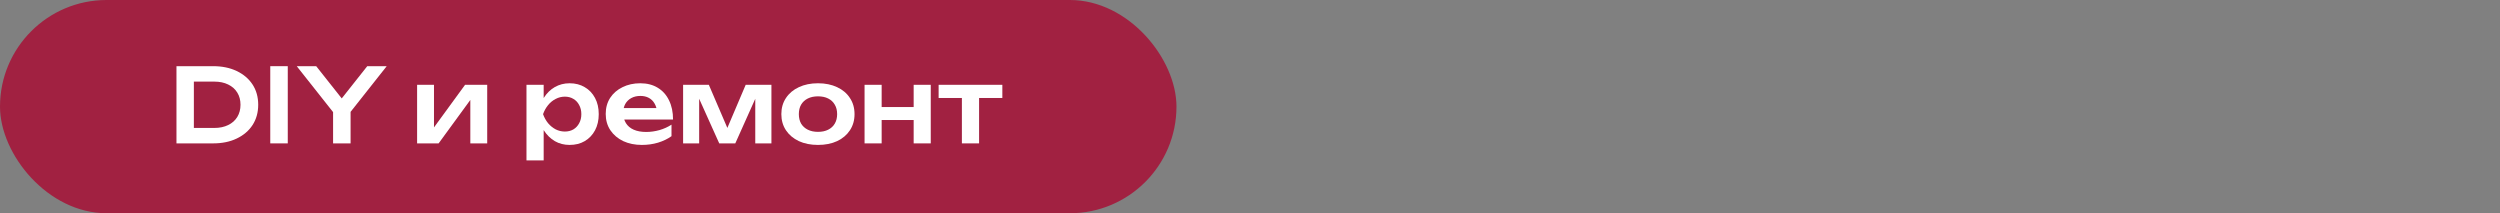 <svg width="340" height="29" viewBox="0 0 340 29" fill="none" xmlns="http://www.w3.org/2000/svg">
<rect x="0" y="0" width="340" height="29" fill="#808080" stroke="none"/>
<rect width="160" height="29" rx="14.5" fill="#A12141"/>
<path d="M130.817 12.346H133.155V19.5H130.817V12.346ZM127.653 11.534H136.319V13.326H127.653V11.534Z" fill="white"/>
<path d="M117.58 11.534H119.904V19.5H117.58V11.534ZM124.258 11.534H126.582V19.5H124.258V11.534ZM118.91 14.558H125.168V16.322H118.91V14.558Z" fill="white"/>
<path d="M111.247 19.71C110.258 19.71 109.39 19.538 108.643 19.192C107.896 18.838 107.313 18.348 106.893 17.722C106.473 17.088 106.263 16.355 106.263 15.524C106.263 14.684 106.473 13.952 106.893 13.326C107.313 12.692 107.896 12.202 108.643 11.856C109.39 11.502 110.258 11.324 111.247 11.324C112.236 11.324 113.104 11.502 113.851 11.856C114.598 12.202 115.176 12.692 115.587 13.326C116.007 13.952 116.217 14.684 116.217 15.524C116.217 16.355 116.007 17.088 115.587 17.722C115.176 18.348 114.598 18.838 113.851 19.192C113.104 19.538 112.236 19.71 111.247 19.71ZM111.247 17.932C111.788 17.932 112.25 17.834 112.633 17.638C113.025 17.442 113.324 17.167 113.529 16.812C113.744 16.448 113.851 16.019 113.851 15.524C113.851 15.02 113.744 14.591 113.529 14.236C113.324 13.872 113.025 13.592 112.633 13.396C112.25 13.2 111.788 13.102 111.247 13.102C110.715 13.102 110.253 13.2 109.861 13.396C109.469 13.592 109.166 13.872 108.951 14.236C108.746 14.591 108.643 15.02 108.643 15.524C108.643 16.019 108.746 16.448 108.951 16.812C109.166 17.167 109.469 17.442 109.861 17.638C110.253 17.834 110.715 17.932 111.247 17.932Z" fill="white"/>
<path d="M92.902 19.5V11.534H96.402L99.3 18.282H98.544L101.414 11.534H104.914V19.5H102.716V12.374H103.192L100 19.5H97.816L94.624 12.402L95.086 12.388V19.5H92.902Z" fill="white"/>
<path d="M87.292 19.71C86.35 19.71 85.505 19.538 84.758 19.192C84.021 18.838 83.438 18.343 83.008 17.708C82.588 17.074 82.378 16.336 82.378 15.496C82.378 14.666 82.579 13.938 82.98 13.312C83.391 12.687 83.951 12.202 84.66 11.856C85.37 11.502 86.177 11.324 87.082 11.324C88.006 11.324 88.799 11.53 89.462 11.94C90.125 12.342 90.633 12.911 90.988 13.648C91.352 14.386 91.534 15.254 91.534 16.252H84.254V14.698H90.274L89.364 15.258C89.327 14.792 89.21 14.395 89.014 14.068C88.828 13.742 88.571 13.49 88.244 13.312C87.918 13.135 87.535 13.046 87.096 13.046C86.62 13.046 86.205 13.144 85.85 13.34C85.505 13.527 85.234 13.793 85.038 14.138C84.852 14.474 84.758 14.871 84.758 15.328C84.758 15.879 84.879 16.35 85.122 16.742C85.365 17.134 85.719 17.433 86.186 17.638C86.653 17.844 87.218 17.946 87.88 17.946C88.478 17.946 89.079 17.862 89.686 17.694C90.293 17.517 90.839 17.27 91.324 16.952V18.52C90.802 18.894 90.19 19.188 89.49 19.402C88.799 19.608 88.067 19.71 87.292 19.71Z" fill="white"/>
<path d="M71.601 11.534H73.939V14.068L73.841 14.376V16.294L73.939 16.868V21.81H71.601V11.534ZM73.127 15.524C73.286 14.675 73.561 13.938 73.953 13.312C74.354 12.678 74.854 12.188 75.451 11.842C76.058 11.497 76.73 11.324 77.467 11.324C78.251 11.324 78.937 11.502 79.525 11.856C80.122 12.202 80.589 12.692 80.925 13.326C81.261 13.952 81.429 14.684 81.429 15.524C81.429 16.355 81.261 17.088 80.925 17.722C80.589 18.348 80.122 18.838 79.525 19.192C78.937 19.538 78.251 19.71 77.467 19.71C76.72 19.71 76.048 19.538 75.451 19.192C74.863 18.847 74.368 18.362 73.967 17.736C73.566 17.102 73.286 16.364 73.127 15.524ZM79.063 15.524C79.063 15.058 78.965 14.647 78.769 14.292C78.582 13.928 78.321 13.648 77.985 13.452C77.649 13.247 77.262 13.144 76.823 13.144C76.384 13.144 75.969 13.247 75.577 13.452C75.185 13.648 74.84 13.928 74.541 14.292C74.252 14.647 74.023 15.058 73.855 15.524C74.023 15.991 74.252 16.402 74.541 16.756C74.84 17.111 75.185 17.391 75.577 17.596C75.969 17.792 76.384 17.89 76.823 17.89C77.262 17.89 77.649 17.792 77.985 17.596C78.321 17.391 78.582 17.111 78.769 16.756C78.965 16.402 79.063 15.991 79.063 15.524Z" fill="white"/>
<path d="M56.726 19.5V11.534H59.022V18.268L58.448 18.114L63.25 11.534H66.26V19.5H63.964V12.64L64.538 12.808L59.652 19.5H56.726Z" fill="white"/>
<path d="M45.299 19.5V14.432H47.679V19.5H45.299ZM40.357 9H43.003L47.049 14.11H45.901L49.947 9H52.593L47.245 15.762L45.719 15.776L40.357 9Z" fill="white"/>
<path d="M36.756 9H39.136V19.5H36.756V9Z" fill="white"/>
<path d="M28.984 9C30.207 9 31.275 9.219 32.19 9.658C33.114 10.097 33.833 10.708 34.346 11.492C34.859 12.276 35.116 13.195 35.116 14.25C35.116 15.295 34.859 16.215 34.346 17.008C33.833 17.792 33.114 18.403 32.19 18.842C31.275 19.281 30.207 19.5 28.984 19.5H24V9H28.984ZM26.366 18.562L25.162 17.4H29.166C29.875 17.4 30.496 17.269 31.028 17.008C31.569 16.747 31.985 16.378 32.274 15.902C32.563 15.426 32.708 14.875 32.708 14.25C32.708 13.615 32.563 13.065 32.274 12.598C31.985 12.122 31.569 11.753 31.028 11.492C30.496 11.231 29.875 11.1 29.166 11.1H25.162L26.366 9.938V18.562Z" fill="white"/>
</svg>
